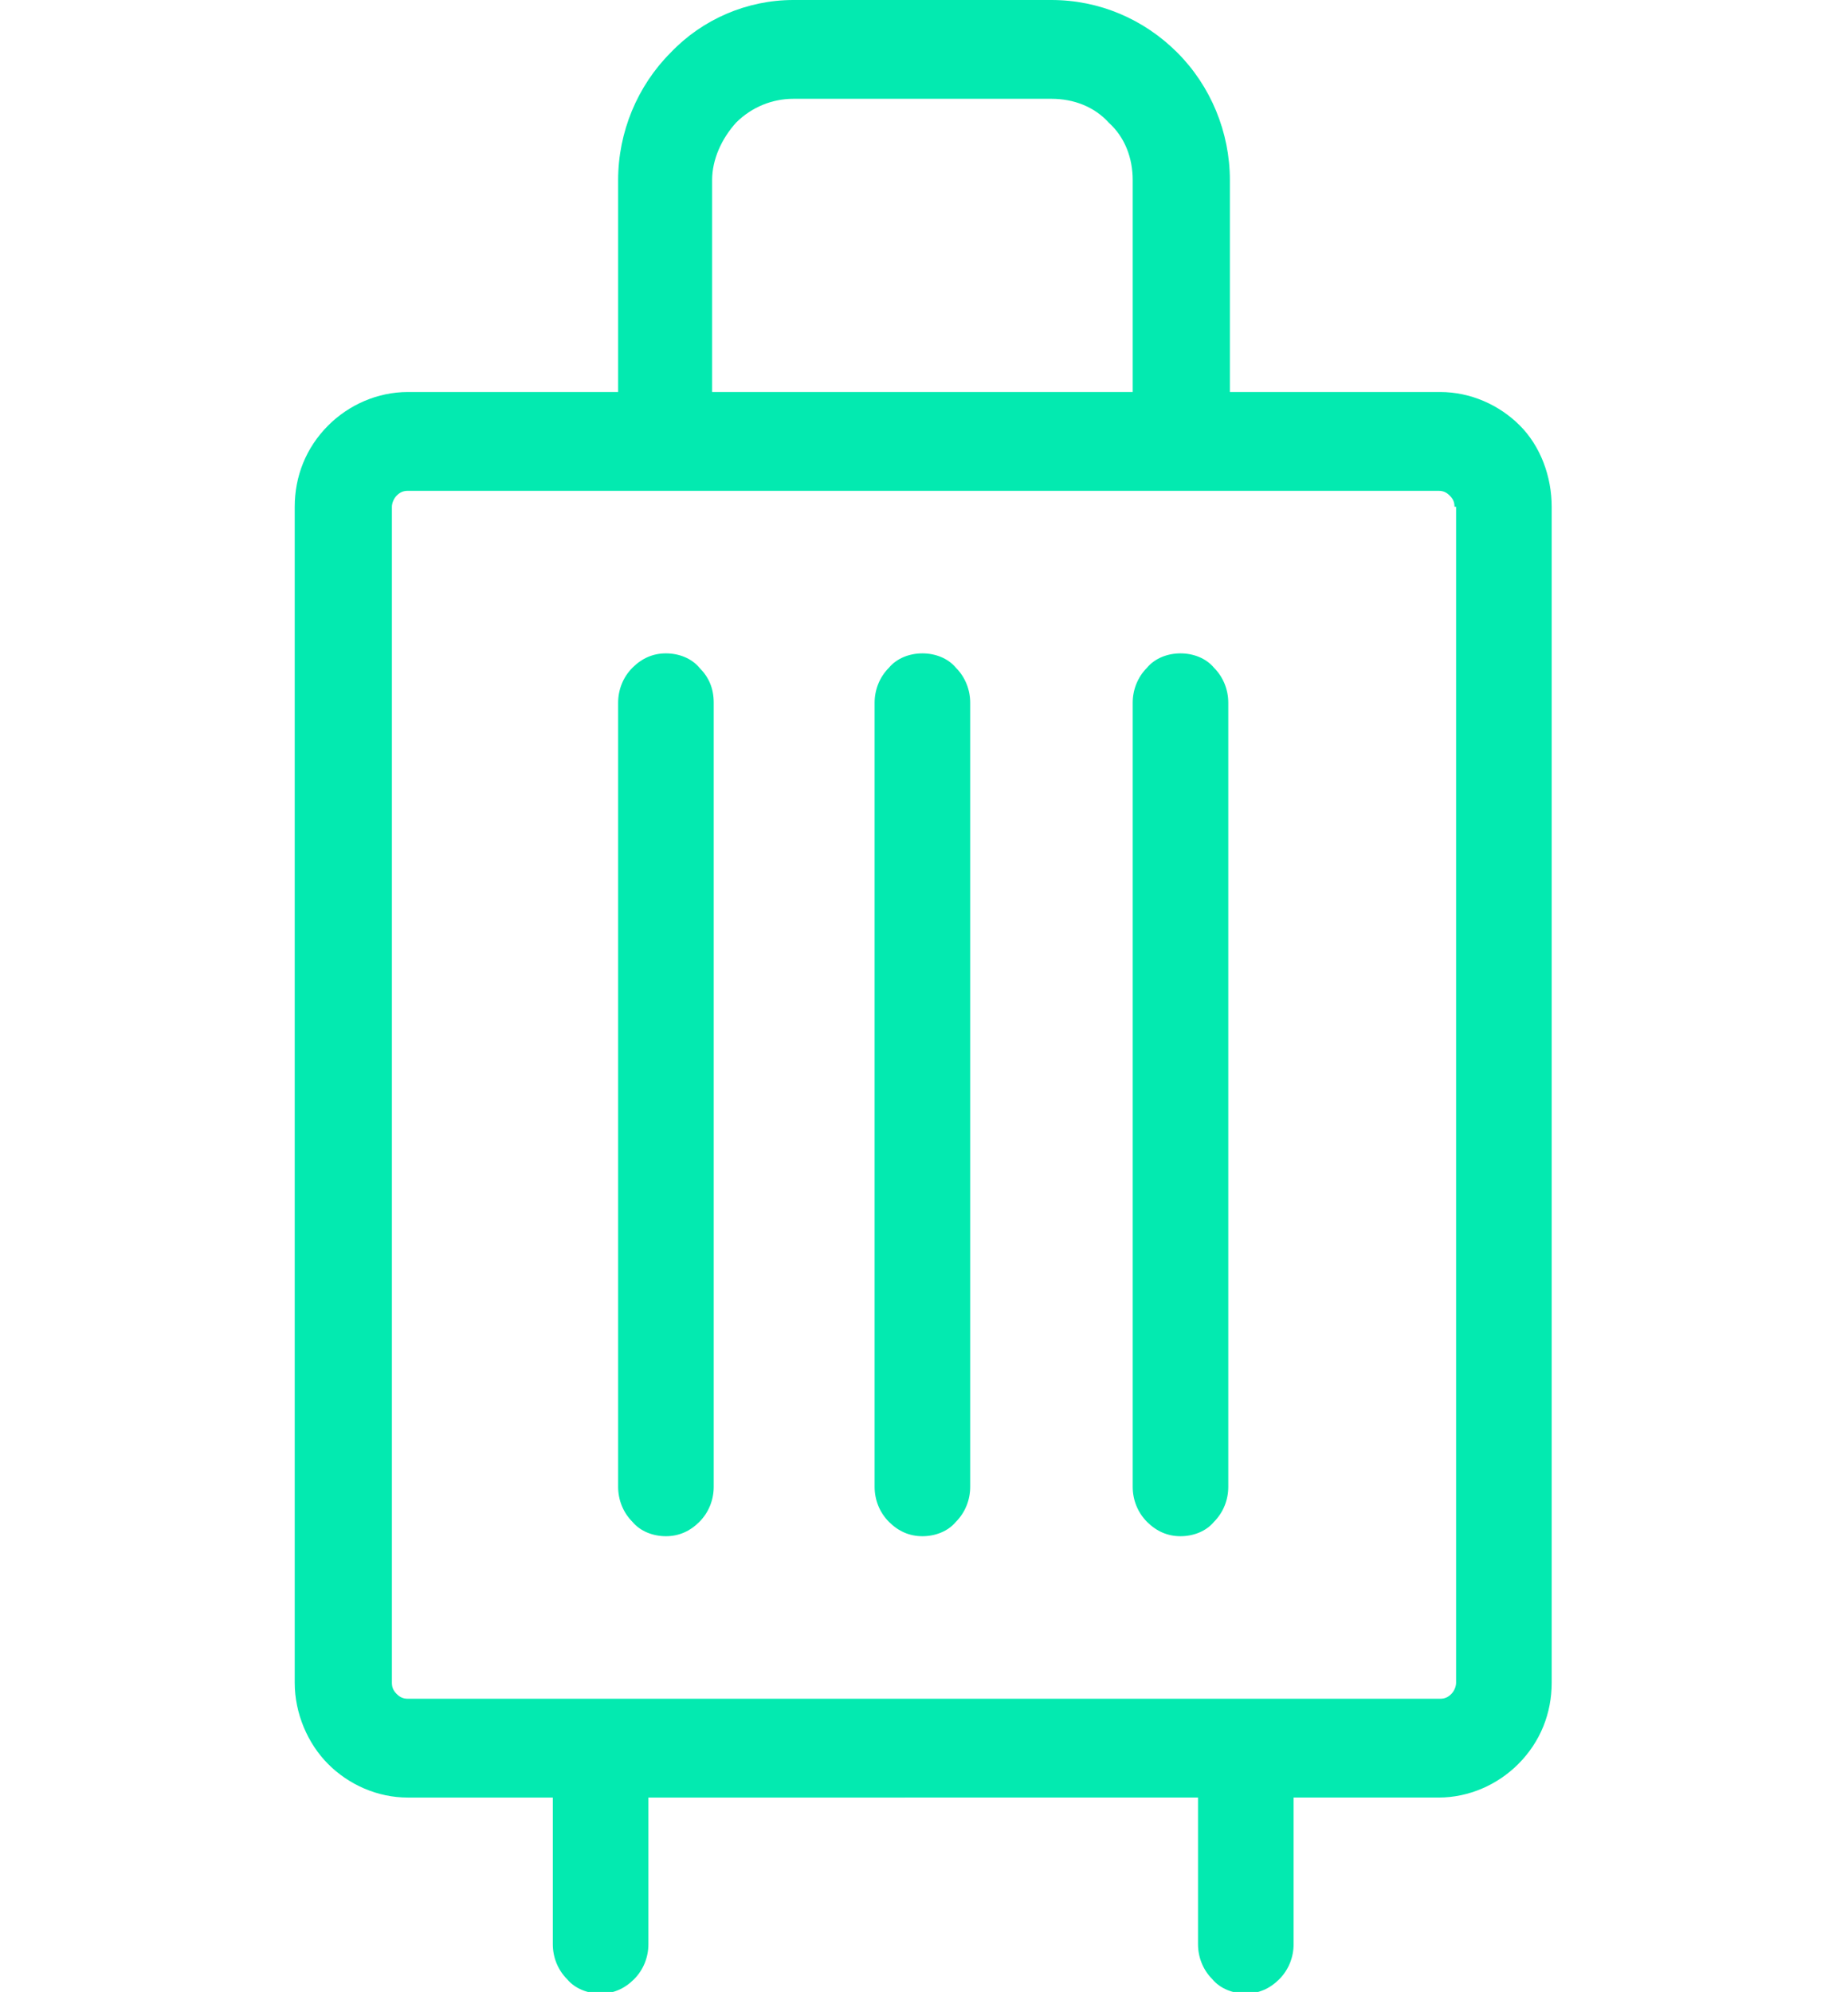 <svg xmlns="http://www.w3.org/2000/svg" xmlns:xlink="http://www.w3.org/1999/xlink" id="Livello_1" x="0px" y="0px" viewBox="0 0 116 125" style="enable-background:new 0 0 116 125;" xml:space="preserve"><style type="text/css"> .st0{display:none;fill:#03EAB0;} .st1{fill:#03EAB0;}</style><path class="st0" d="M111.2,28.5L61.8,1.2c-1.2-0.6-2.4-1-3.8-1c-1.3,0-2.6,0.3-3.8,1L4.9,28.5c-1.2,0.7-2.3,1.7-3,2.9 c-0.7,1.2-1.1,2.6-1.1,4v54.1c0,1.4,0.4,2.8,1.1,4c0.7,1.2,1.7,2.2,3,2.9l49.3,27.3c1.2,0.6,2.5,1,3.8,1c1.3,0,2.6-0.3,3.8-1 l49.3-27.3c1.2-0.7,2.3-1.7,3-2.9c0.7-1.2,1.1-2.6,1.1-4V35.4c0-1.4-0.4-2.8-1.1-4C113.4,30.2,112.4,29.2,111.2,28.5z M57.5,7.2 c0.2-0.1,0.4-0.1,0.5-0.1c0.2,0,0.4,0,0.5,0.1l46.9,25.9l-19,10.5L39,17.4L57.5,7.2z M54.7,116.2L8.1,90.5c-0.2-0.1-0.3-0.2-0.4-0.4 c-0.1-0.2-0.1-0.4-0.1-0.6V39.1l47.1,26V116.2z M10.7,33.1L32,21.3l47.4,26.2L58,59.2L10.7,33.1z M108.5,89.6c0,0.2,0,0.4-0.1,0.6 c-0.1,0.2-0.2,0.3-0.4,0.4l-46.5,25.7V65.1L81.6,54v22.1c0,0.9,0.4,1.8,1,2.4c0.6,0.6,1.5,1,2.4,1s1.7-0.4,2.4-1 c0.6-0.6,1-1.5,1-2.4V50.3l20.2-11.2V89.6z"></path><path class="st1" d="M44.8,44.1v49.2c0,0.8-0.3,1.6-0.9,2.2c-0.6,0.6-1.3,0.9-2.1,0.9c-0.8,0-1.6-0.3-2.1-0.9 c-0.6-0.6-0.9-1.4-0.9-2.2V44.1c0-0.8,0.3-1.6,0.9-2.2c0.6-0.6,1.3-0.9,2.1-0.9c0.8,0,1.6,0.3,2.1,0.9 C44.5,42.5,44.8,43.2,44.8,44.1z M57.9,41c-0.8,0-1.6,0.3-2.1,0.9c-0.6,0.6-0.9,1.4-0.9,2.2v49.2c0,0.8,0.3,1.6,0.9,2.2 c0.6,0.6,1.3,0.9,2.1,0.9c0.8,0,1.6-0.3,2.1-0.9c0.6-0.6,0.9-1.4,0.9-2.2V44.1c0-0.8-0.3-1.6-0.9-2.2C59.5,41.3,58.7,41,57.9,41z M74.1,41c-0.8,0-1.6,0.3-2.1,0.9c-0.6,0.6-0.9,1.4-0.9,2.2v49.2c0,0.8,0.3,1.6,0.9,2.2c0.6,0.6,1.3,0.9,2.1,0.9 c0.8,0,1.6-0.3,2.1-0.9c0.6-0.6,0.9-1.4,0.9-2.2V44.1c0-0.8-0.3-1.6-0.9-2.2C75.7,41.3,74.9,41,74.1,41z M97.4,31.8v73.8 c0,1.9-0.7,3.7-2.1,5.1c-1.3,1.3-3.1,2.1-5,2.1h-9.1v9.2c0,0.8-0.3,1.6-0.9,2.2c-0.6,0.6-1.3,0.9-2.1,0.9c-0.8,0-1.6-0.3-2.1-0.9 c-0.6-0.6-0.9-1.4-0.9-2.2v-9.2H40.7v9.2c0,0.8-0.3,1.6-0.9,2.2c-0.6,0.6-1.3,0.9-2.1,0.9c-0.8,0-1.6-0.3-2.1-0.9 c-0.6-0.6-0.9-1.4-0.9-2.2v-9.2h-9.1c-1.9,0-3.7-0.8-5-2.1c-1.3-1.3-2.1-3.2-2.1-5.1V31.8c0-1.9,0.7-3.7,2.1-5.1 c1.3-1.3,3.1-2.1,5-2.1h13.2V11.3c0-3,1.2-5.9,3.3-8C44.1,1.2,46.9,0,49.8,0H66c3,0,5.8,1.2,7.9,3.3c2.1,2.1,3.3,5,3.3,8v13.3h13.2 c1.9,0,3.7,0.8,5,2.1C96.7,28,97.4,29.9,97.4,31.8z M44.8,24.6h26.3V11.3c0-1.4-0.5-2.7-1.5-3.6c-0.9-1-2.2-1.5-3.6-1.5H49.8 c-1.3,0-2.6,0.5-3.6,1.5c-0.9,1-1.5,2.3-1.5,3.6V24.6z M91.3,31.8c0-0.3-0.1-0.5-0.3-0.7c-0.2-0.2-0.4-0.3-0.7-0.3H25.6 c-0.3,0-0.5,0.1-0.7,0.3c-0.2,0.2-0.3,0.5-0.3,0.7v73.8c0,0.3,0.1,0.5,0.3,0.7c0.2,0.2,0.4,0.3,0.7,0.3h64.8c0.3,0,0.5-0.1,0.7-0.3 c0.2-0.2,0.3-0.5,0.3-0.7V31.8z"></path></svg>